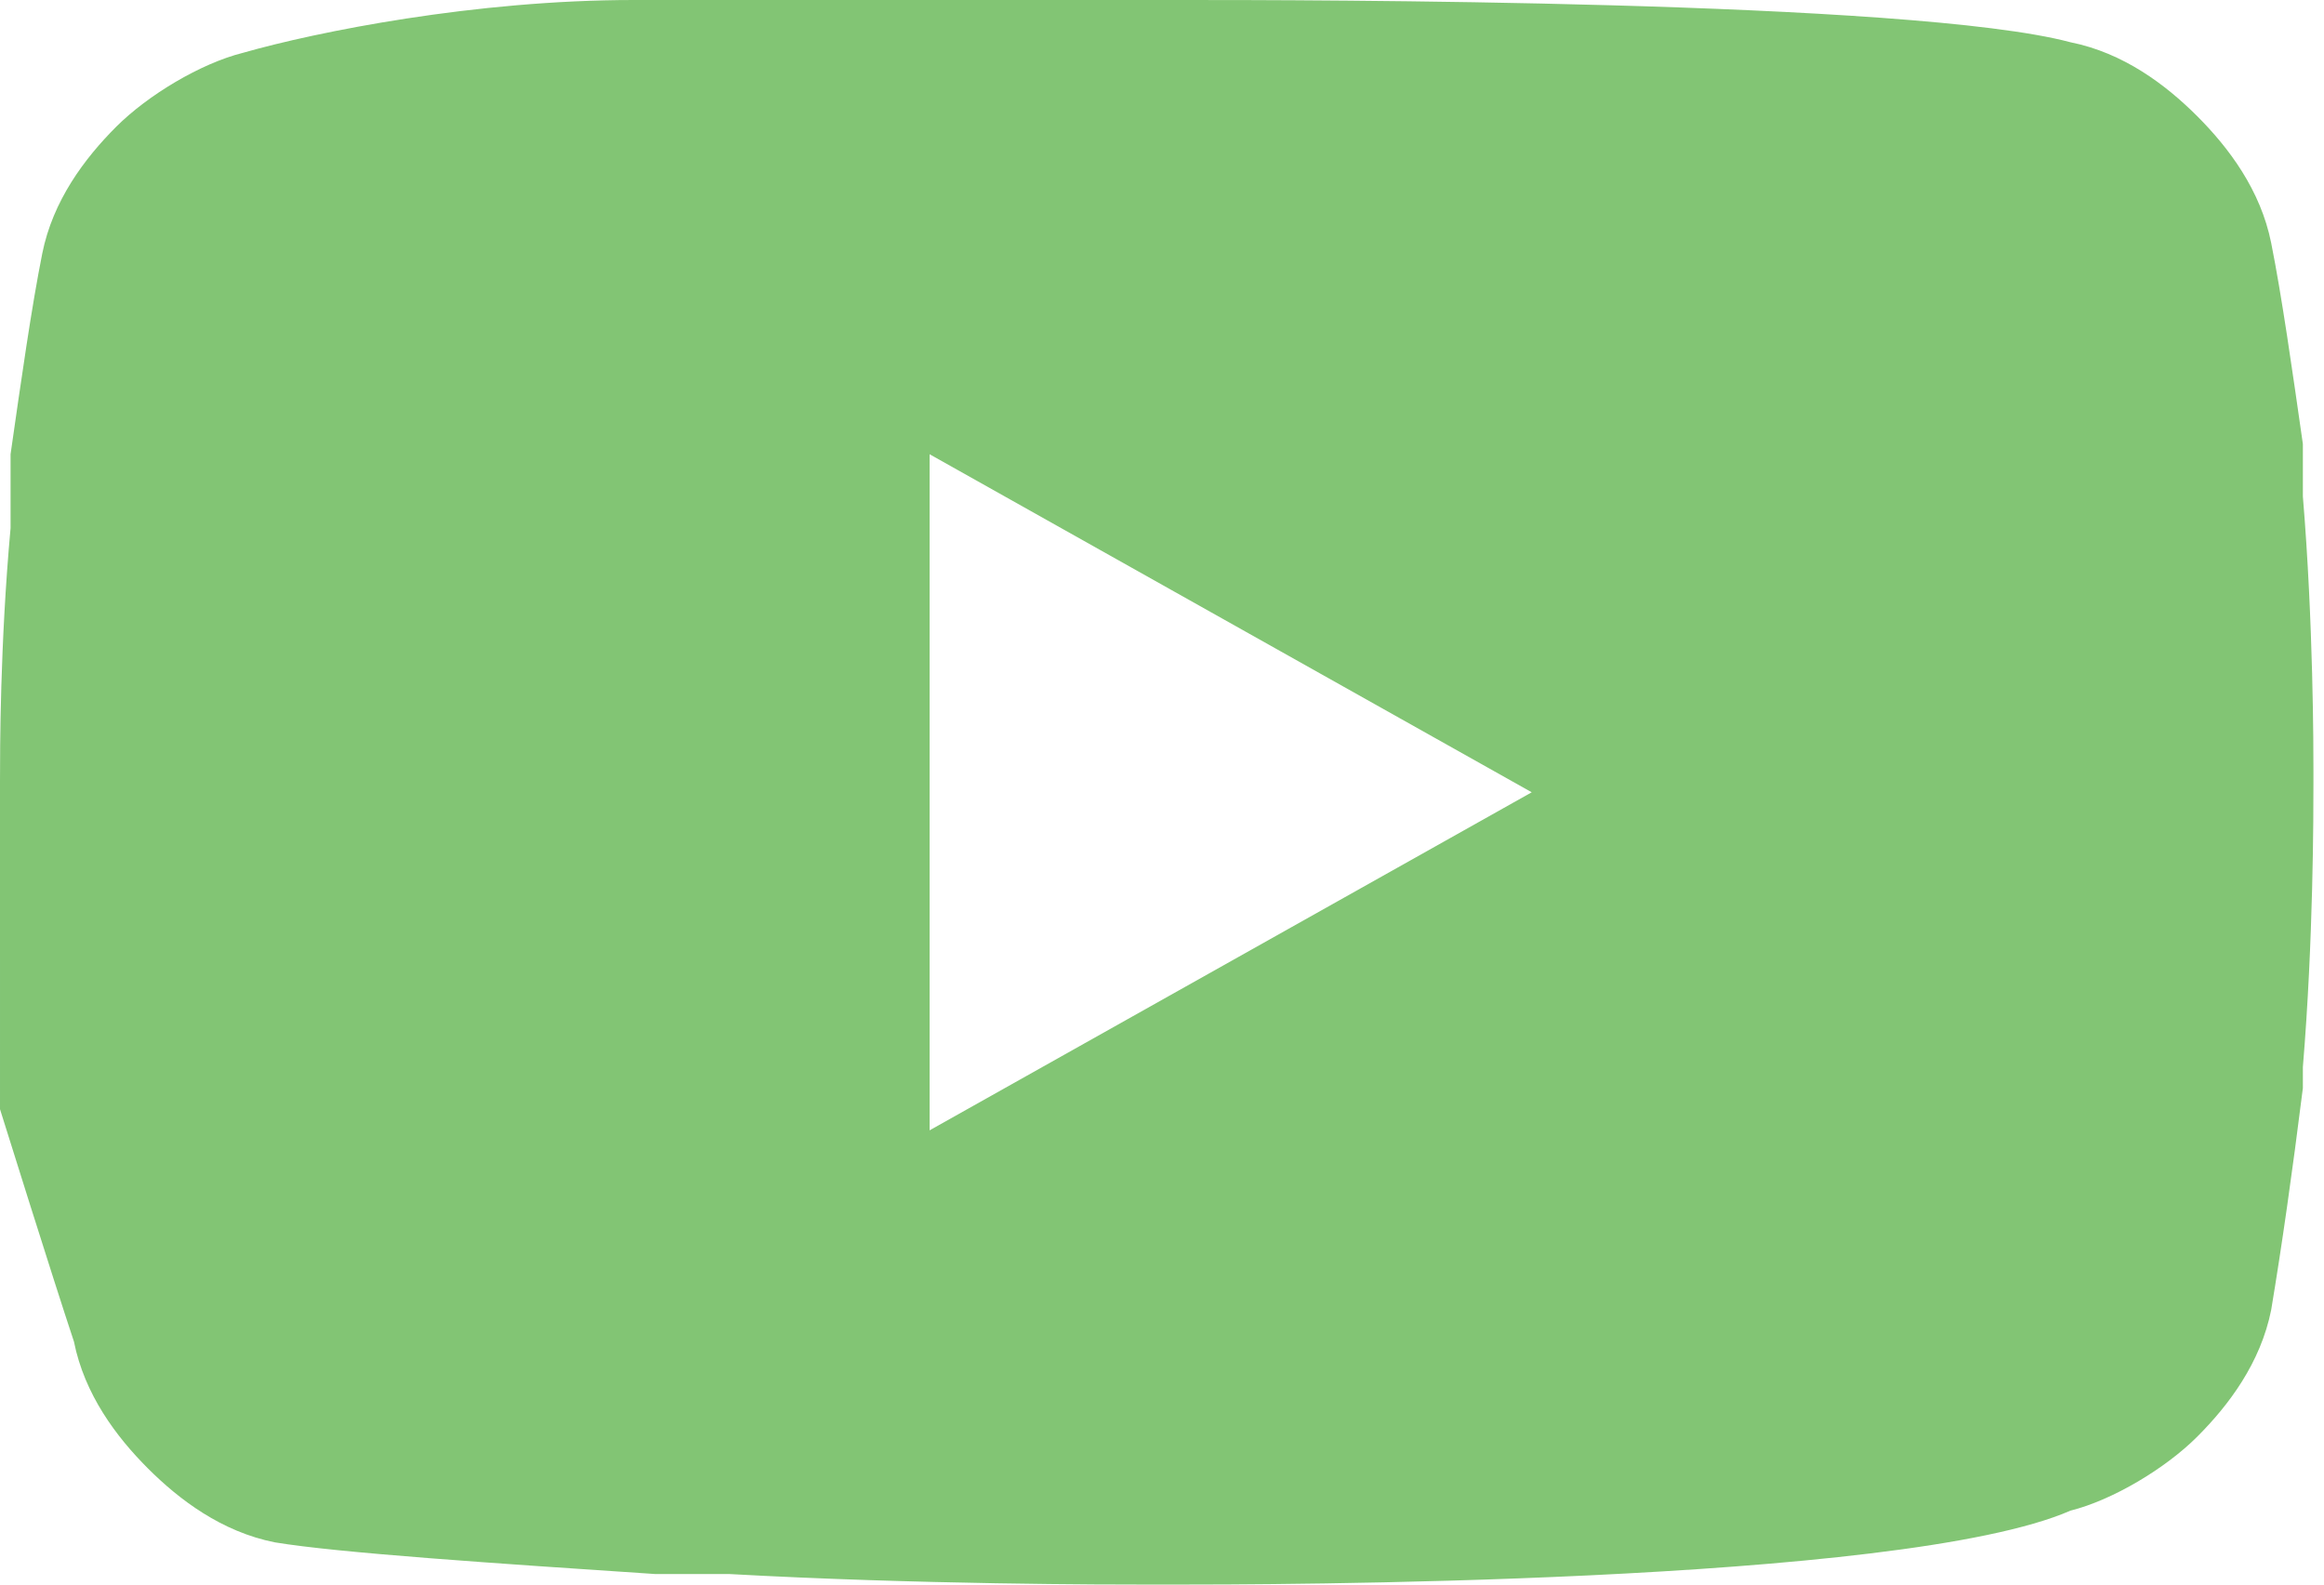 <svg width="22" height="15" viewBox="0 0 22 15" fill="none" xmlns="http://www.w3.org/2000/svg">
<g clip-path="url(#clip0_309_7110)">
<path d="M11.1 4.28712e-06H11.2C12.3 4.28712e-06 18.1 4.35114e-06 19.6 0.4C20.1 0.5 20.5 0.8 20.8 1.1C21.1 1.4 21.4 1.8 21.5 2.3C21.6 2.8 21.7 3.503 21.8 4.203V4.3V4.621V4.7C21.9 5.9 21.9 7.1 21.9 7.3V7.4C21.9 7.7 21.9 8.9 21.8 10.1V10.2V10.3C21.7 11.1 21.6 11.8 21.5 12.4C21.4 12.9 21.1 13.3 20.8 13.6C20.5 13.9 20 14.2 19.6 14.3C18 15 11.9 15 11.1 15H10.9C10.5 15 8.7 15 6.9 14.9H6.7H6.6H6.4H6.2C4.7 14.8 3.2 14.7 2.6 14.6C2.1 14.5 1.7 14.2 1.4 13.9C1.1 13.6 0.8 13.2 0.7 12.7C0.5 12.1 7.71908e-05 10.5 7.71908e-05 10.5C7.71908e-05 9.5 0 8.5 0 7.6V7.4C0 7.1 7.45058e-09 6.1 0.1 5V4.9V4.8V4.7V4.4V4.3C0.2 3.6 0.3 2.9 0.4 2.4C0.5 1.9 0.8 1.5 1.1 1.2C1.4 0.9 1.9 0.6 2.3 0.5C3 0.3 4.5 -5.3589e-06 6 4.28712e-06H6.5C8 -5.3589e-06 9.5 4.28712e-06 10.8 4.28712e-06H11.1ZM8.8 4.3V10.7L14.5 7.5L8.8 4.3Z" fill="#82C574"/>
</g>
<defs>
<clipPath id="clip0_309_7110">
<rect width="22" height="15" fill="white"/>
</clipPath>
</defs>
</svg>
